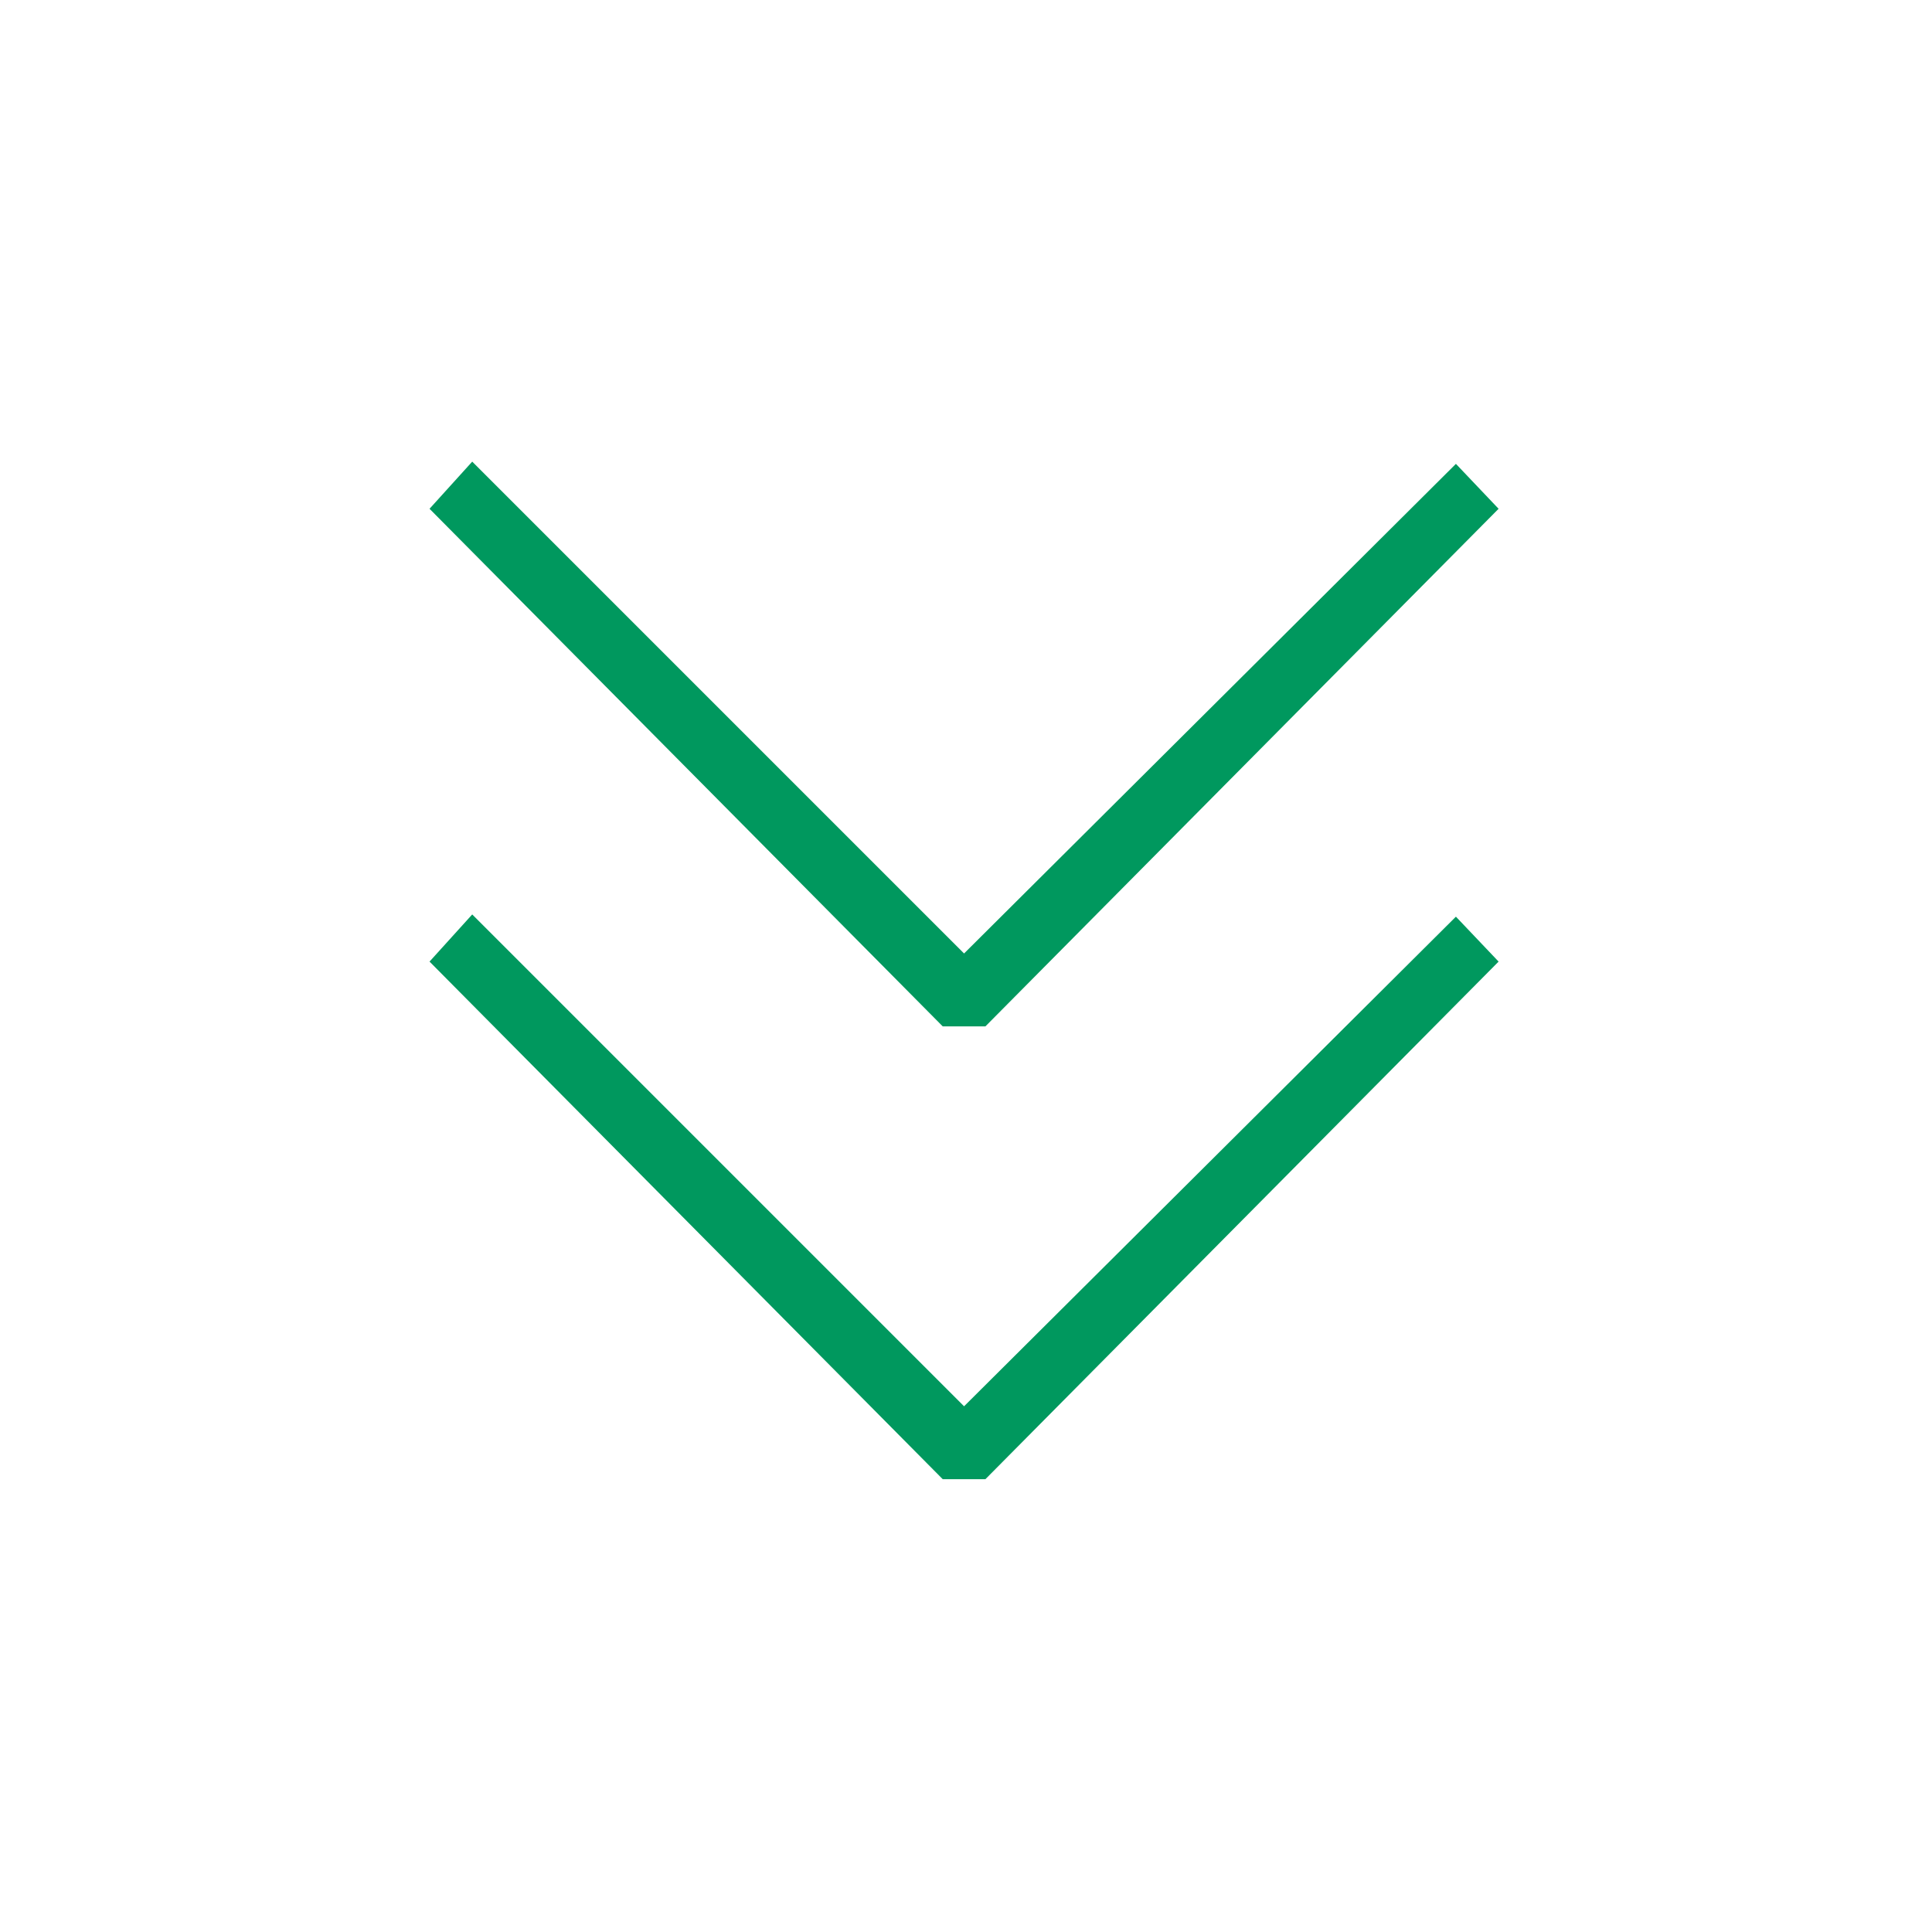 <?xml version="1.0" standalone="no"?><!DOCTYPE svg PUBLIC "-//W3C//DTD SVG 1.1//EN" "http://www.w3.org/Graphics/SVG/1.1/DTD/svg11.dtd"><svg t="1684390492643" class="icon" viewBox="0 0 1024 1024" version="1.1" xmlns="http://www.w3.org/2000/svg" p-id="4300" xmlns:xlink="http://www.w3.org/1999/xlink" width="128" height="128"><path d="M510.976 745.36L250.288 484.672l-22.624 24.992 272 274.336h22.624l272-274.336-22.624-23.808z" fill="#00985e" p-id="4301"></path><path d="M510.976 505.36L250.288 244.672l-22.624 24.992 272 274.336h22.624l272-274.336-22.624-23.808z" fill="#00985e" p-id="4302"></path></svg>